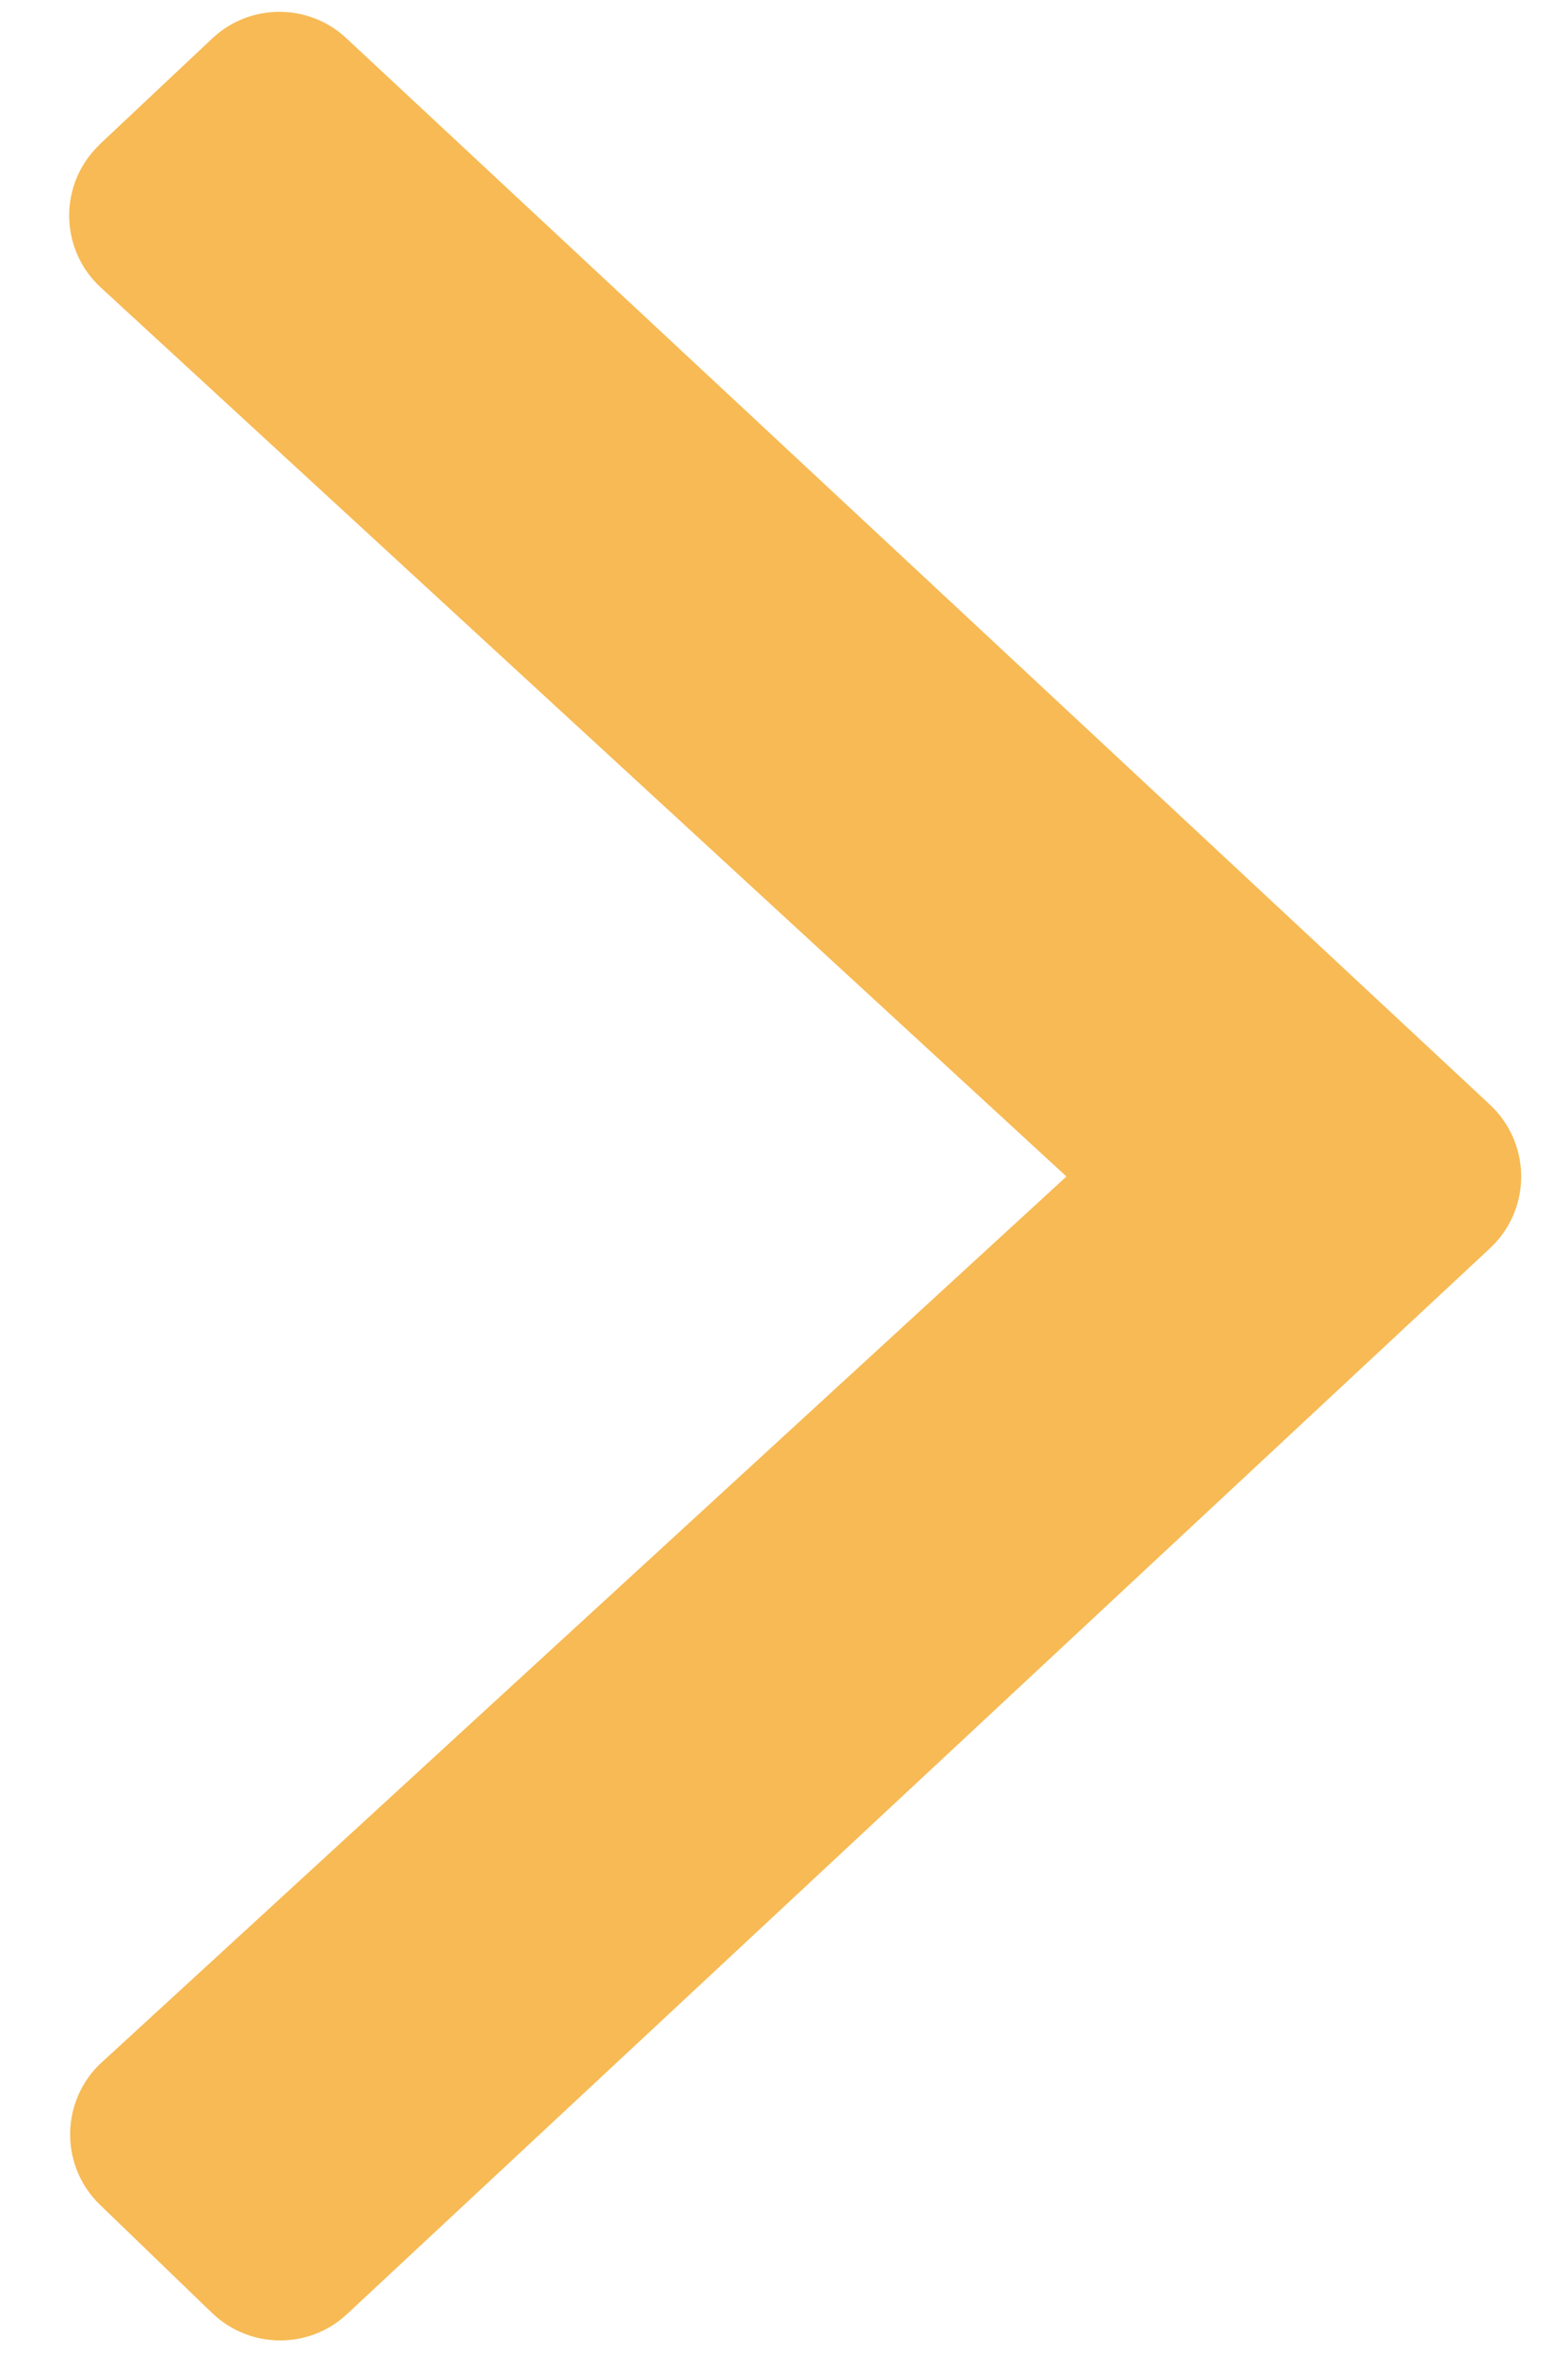 <?xml version="1.0" encoding="UTF-8"?>
<svg width="8px" height="12px" viewBox="0 0 8 12" version="1.1" xmlns="http://www.w3.org/2000/svg" xmlns:xlink="http://www.w3.org/1999/xlink">
    <!-- Generator: Sketch 51.1 (57501) - http://www.bohemiancoding.com/sketch -->
    <title>ic_arrow right</title>
    <desc>Created with Sketch.</desc>
    <defs>
        <path d="M836.602,2890.366 L830.77,2895.802 C830.576,2895.983 830.274,2895.98 830.082,2895.796 L829.511,2895.245 C829.312,2895.054 829.306,2894.737 829.498,2894.538 C829.505,2894.531 829.512,2894.524 829.52,2894.517 L834.441,2890 L829.515,2885.467 C829.311,2885.28 829.298,2884.964 829.485,2884.761 C829.493,2884.752 829.502,2884.744 829.51,2884.735 L830.083,2884.196 C830.274,2884.016 830.574,2884.015 830.766,2884.194 L836.602,2889.634 C836.804,2889.823 836.815,2890.139 836.627,2890.341 C836.619,2890.349 836.61,2890.358 836.602,2890.366 Z" id="path-1"></path>
    </defs>
    <g id="Page-1" stroke="none" stroke-width="1" fill="none" fill-rule="evenodd">
        <g id="Homepage" transform="translate(-829, -2884)">
            <mask id="mask-2" fill="white">
                <use xlink:href="#path-1"></use>
            </mask>
            <use id="ic_arrow-right" fill="#f7ba54" xlink:href="#path-1"></use>
        </g>
    </g>
</svg>
